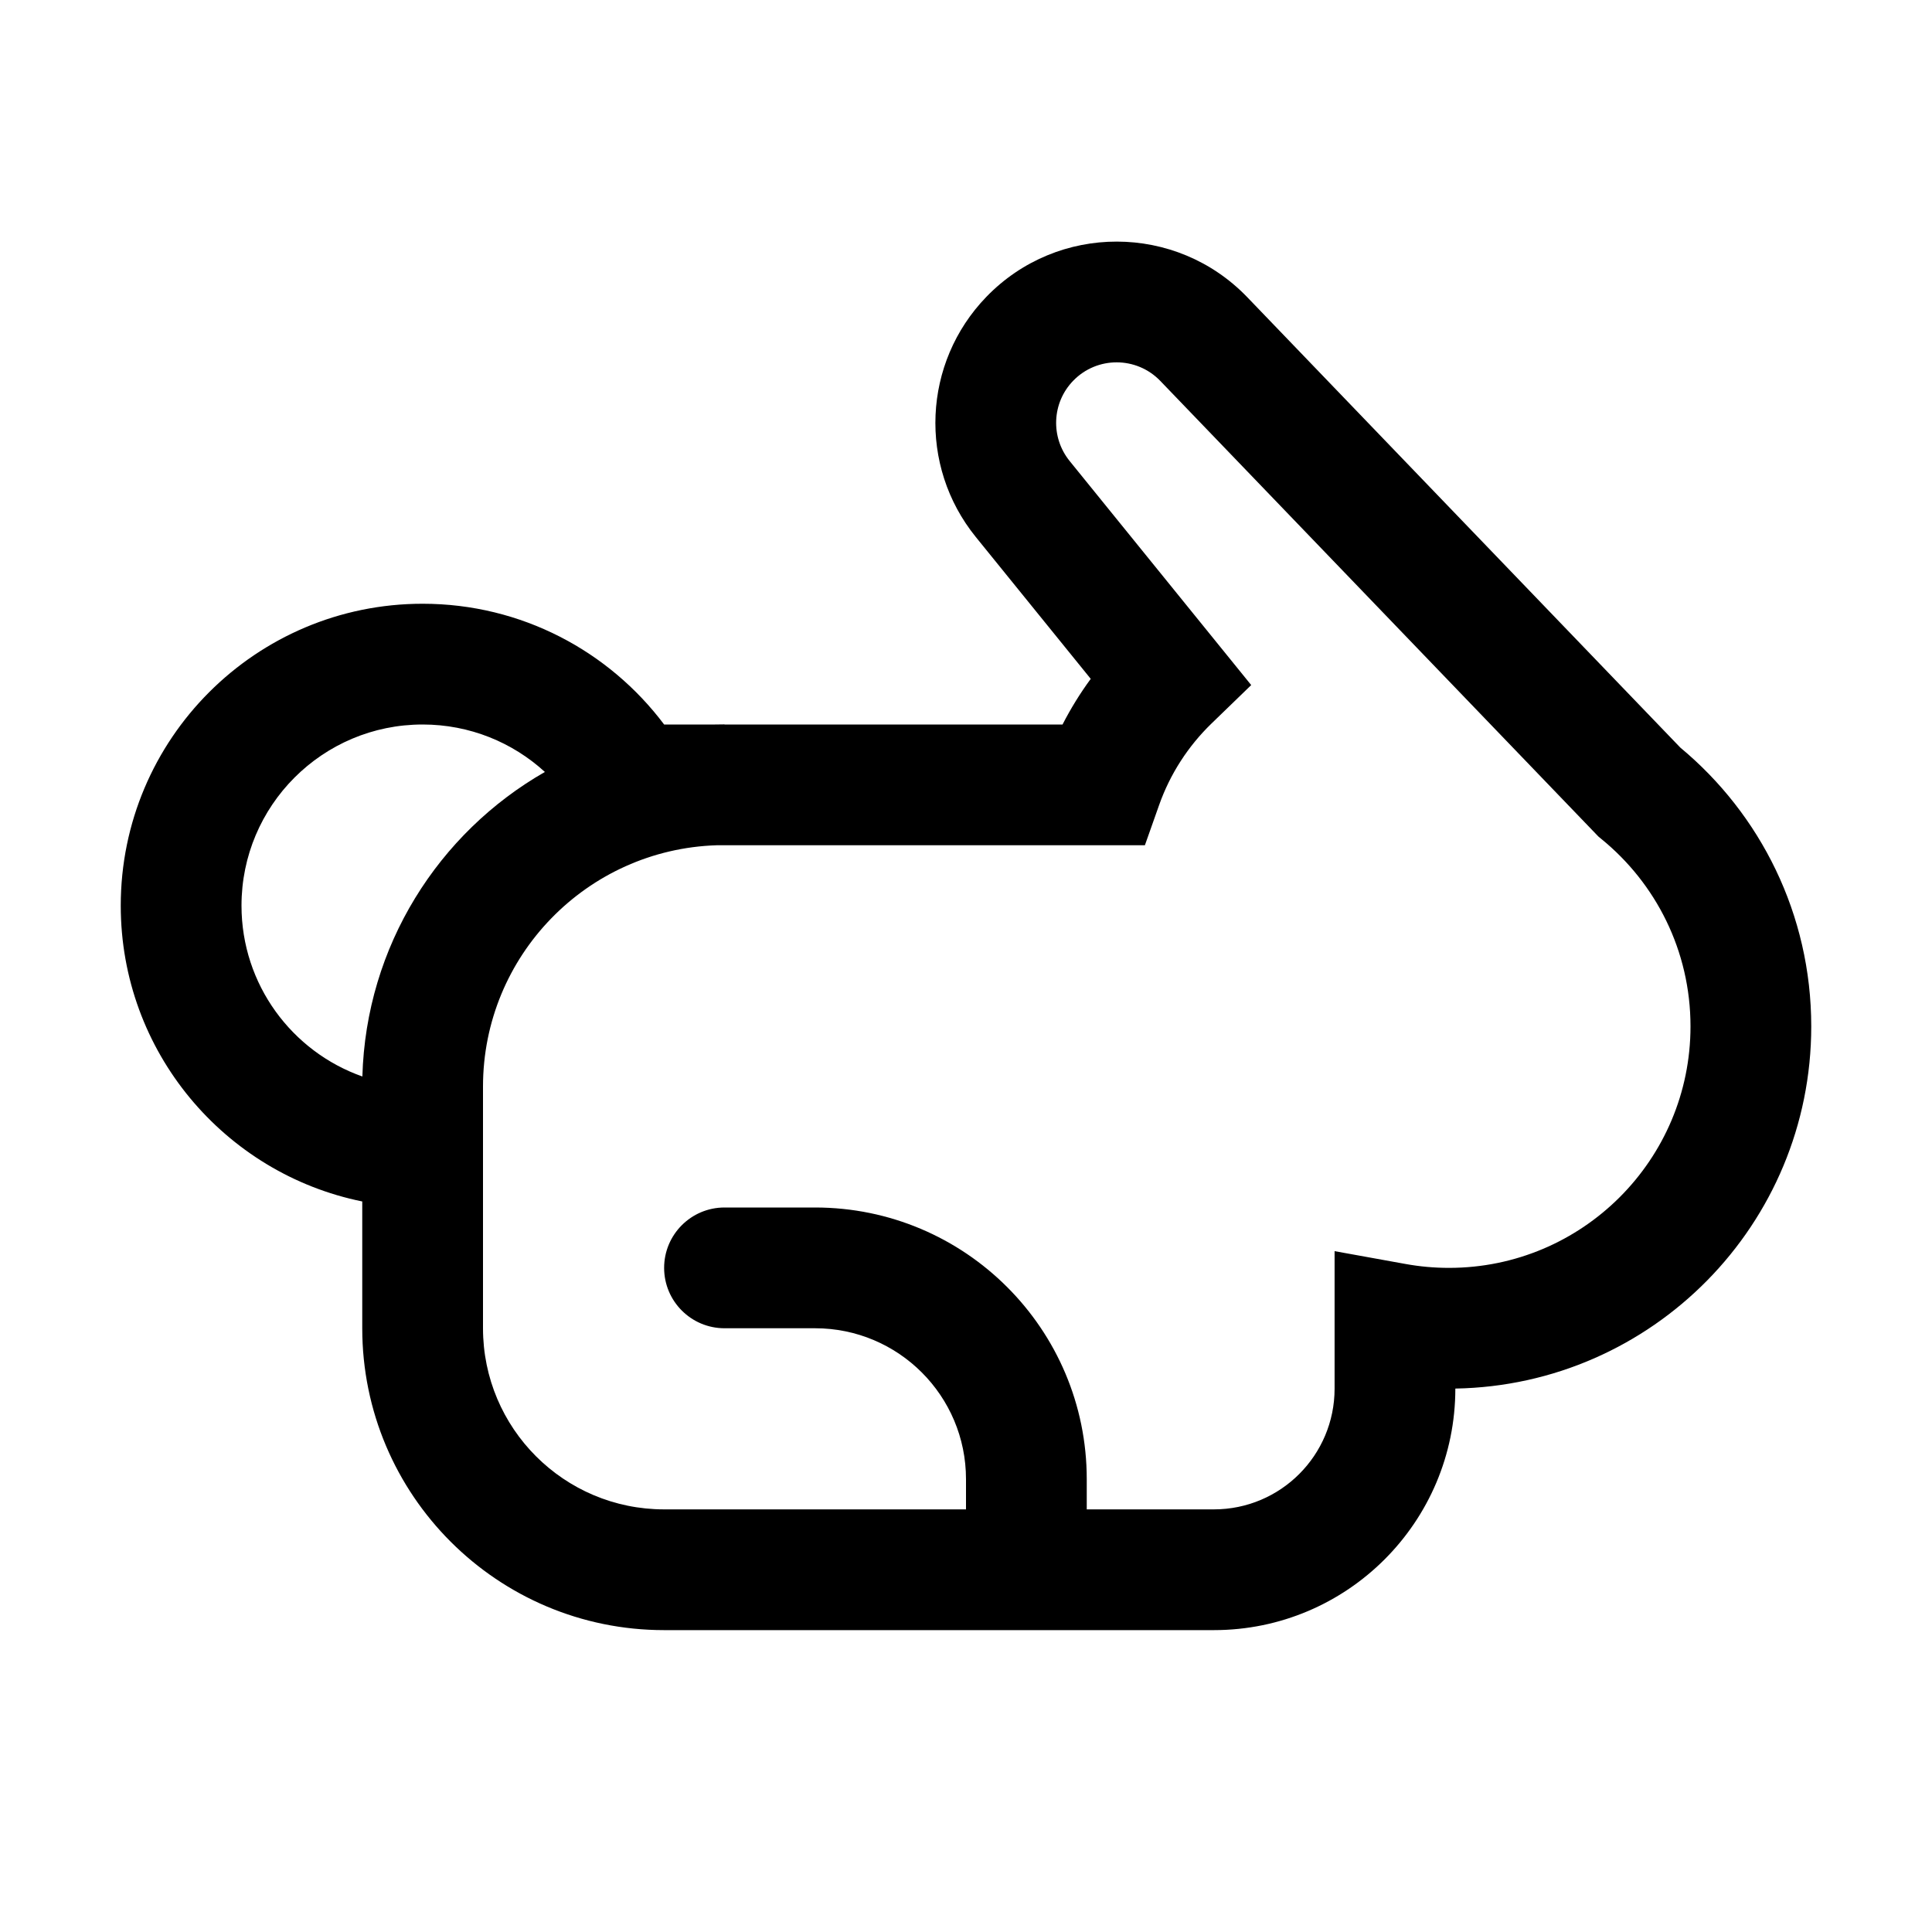 <svg xmlns="http://www.w3.org/2000/svg" viewBox="0 0 32 32" fill="none"><path d="M11 12H11.844C11.896 11.999 11.948 11.998 12 11.998V12H17.599C17.735 11.735 17.891 11.482 18.066 11.244L16.162 8.894C15.207 7.715 15.282 6.008 16.337 4.917C17.519 3.694 19.48 3.697 20.659 4.923L27.832 12.383C29.155 13.482 30 15.142 30 17C30 20.278 27.37 22.943 24.105 22.999V23C24.105 25.209 22.314 27 20.105 27H11C8.239 27 6 24.762 6 22V19.9C3.718 19.437 2 17.419 2 15C2 12.239 4.239 10 7 10C8.637 10 10.089 10.787 11 12ZM19.218 6.309C18.824 5.9 18.169 5.899 17.775 6.307C17.422 6.671 17.398 7.241 17.716 7.635L20.724 11.347L20.066 11.984C19.68 12.358 19.381 12.818 19.199 13.333L18.963 14H11.872C9.722 14.068 8 15.832 8 17.998V22C8 23.657 9.343 25 11 25H16C16 25 16 25 16 25V24.5C16 23.119 14.881 22 13.5 22H12C11.448 22 11 21.552 11 21C11 20.448 11.448 20 12 20H13.5C15.985 20 18 22.015 18 24.5V25C18 25 18 25 18 25L20.105 25C21.21 25 22.105 24.105 22.105 23V20.723L23.283 20.936C23.515 20.978 23.755 21 24 21C26.209 21 28 19.209 28 17C28 15.747 27.425 14.629 26.521 13.894L26.474 13.855L19.218 6.309ZM6.002 17.83C6.062 15.669 7.263 13.794 9.025 12.786C8.491 12.297 7.78 12 7 12C5.343 12 4 13.343 4 15C4 16.307 4.836 17.419 6.002 17.83Z" fill="currentColor"/></svg>